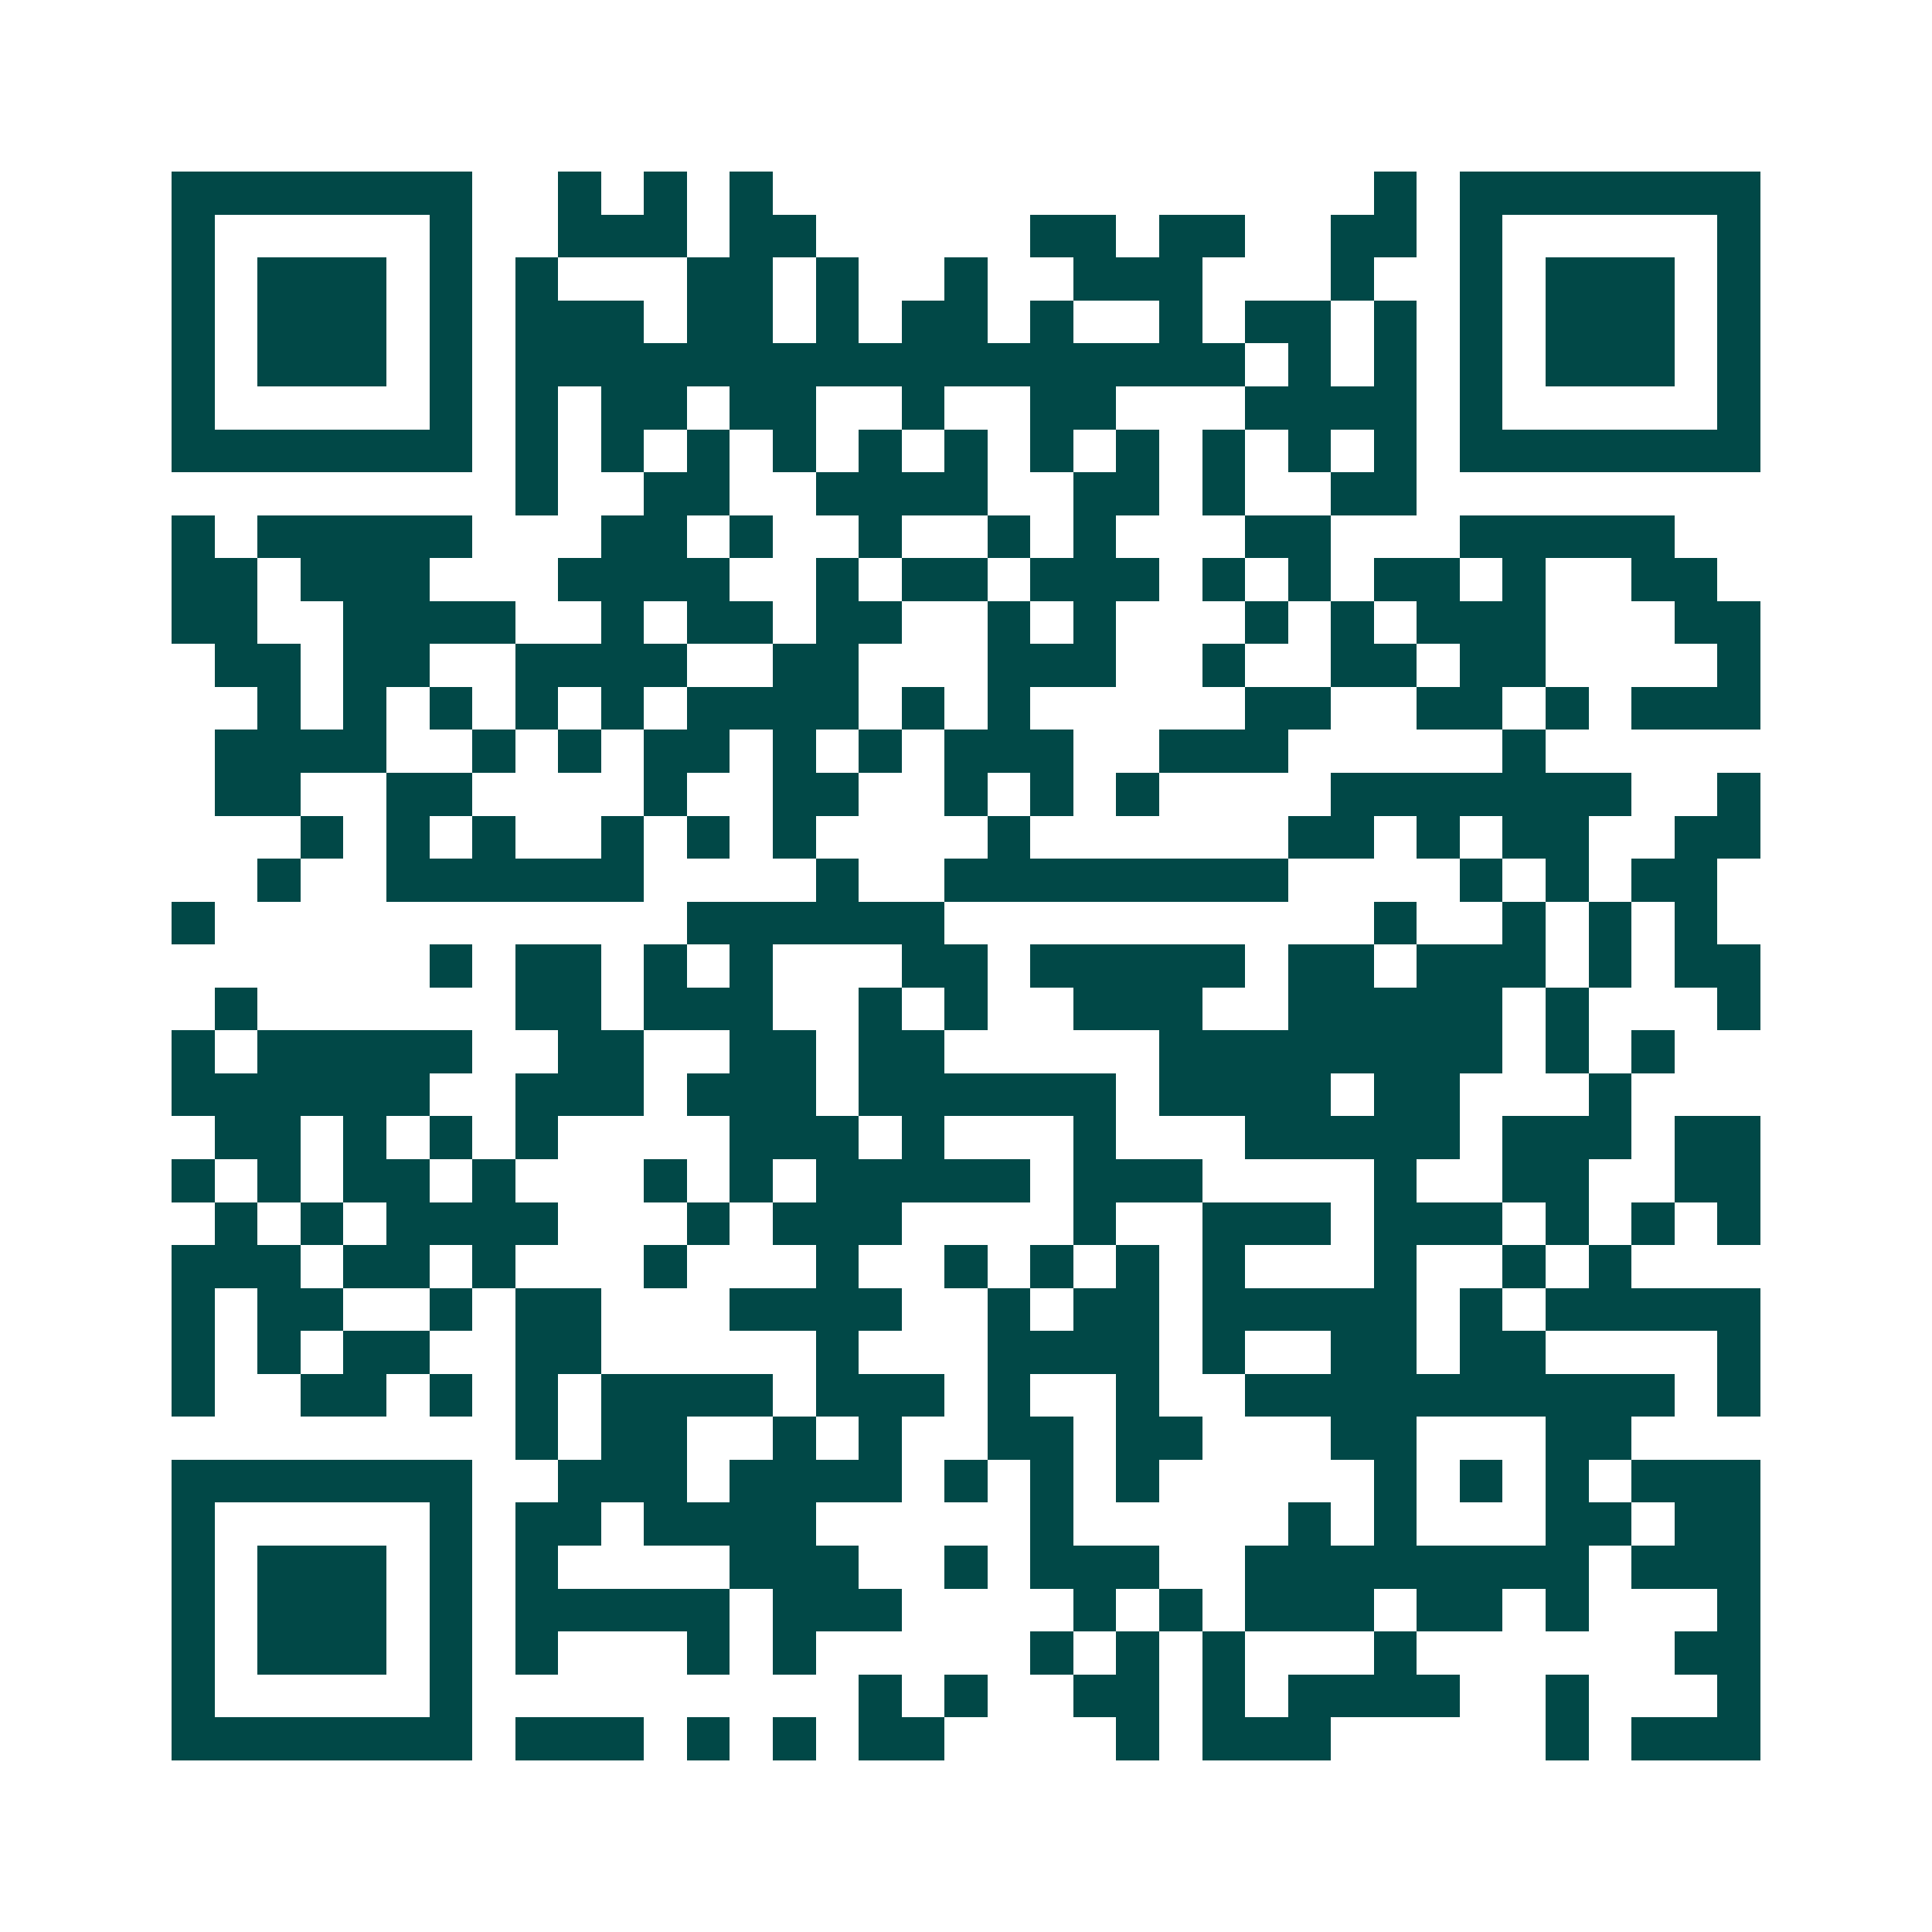 <svg xmlns="http://www.w3.org/2000/svg" width="200" height="200" viewBox="0 0 45 45" shape-rendering="crispEdges"><path fill="#ffffff" d="M0 0h45v45H0z"/><path stroke="#014847" d="M4 4.5h7m2 0h1m1 0h1m1 0h1m14 0h1m1 0h7M4 5.5h1m5 0h1m2 0h3m1 0h2m5 0h2m1 0h2m2 0h2m1 0h1m5 0h1M4 6.5h1m1 0h3m1 0h1m1 0h1m3 0h2m1 0h1m2 0h1m2 0h3m3 0h1m2 0h1m1 0h3m1 0h1M4 7.5h1m1 0h3m1 0h1m1 0h3m1 0h2m1 0h1m1 0h2m1 0h1m2 0h1m1 0h2m1 0h1m1 0h1m1 0h3m1 0h1M4 8.5h1m1 0h3m1 0h1m1 0h17m1 0h1m1 0h1m1 0h1m1 0h3m1 0h1M4 9.5h1m5 0h1m1 0h1m1 0h2m1 0h2m2 0h1m2 0h2m3 0h4m1 0h1m5 0h1M4 10.5h7m1 0h1m1 0h1m1 0h1m1 0h1m1 0h1m1 0h1m1 0h1m1 0h1m1 0h1m1 0h1m1 0h1m1 0h7M12 11.5h1m2 0h2m2 0h4m2 0h2m1 0h1m2 0h2M4 12.5h1m1 0h5m3 0h2m1 0h1m2 0h1m2 0h1m1 0h1m3 0h2m3 0h5M4 13.5h2m1 0h3m3 0h4m2 0h1m1 0h2m1 0h3m1 0h1m1 0h1m1 0h2m1 0h1m2 0h2M4 14.5h2m2 0h4m2 0h1m1 0h2m1 0h2m2 0h1m1 0h1m3 0h1m1 0h1m1 0h3m3 0h2M5 15.5h2m1 0h2m2 0h4m2 0h2m3 0h3m2 0h1m2 0h2m1 0h2m4 0h1M6 16.5h1m1 0h1m1 0h1m1 0h1m1 0h1m1 0h4m1 0h1m1 0h1m5 0h2m2 0h2m1 0h1m1 0h3M5 17.5h4m2 0h1m1 0h1m1 0h2m1 0h1m1 0h1m1 0h3m2 0h3m5 0h1M5 18.5h2m2 0h2m4 0h1m2 0h2m2 0h1m1 0h1m1 0h1m4 0h7m2 0h1M7 19.5h1m1 0h1m1 0h1m2 0h1m1 0h1m1 0h1m4 0h1m6 0h2m1 0h1m1 0h2m2 0h2M6 20.5h1m2 0h6m4 0h1m2 0h8m4 0h1m1 0h1m1 0h2M4 21.5h1m11 0h6m10 0h1m2 0h1m1 0h1m1 0h1M10 22.5h1m1 0h2m1 0h1m1 0h1m3 0h2m1 0h5m1 0h2m1 0h3m1 0h1m1 0h2M5 23.5h1m6 0h2m1 0h3m2 0h1m1 0h1m2 0h3m2 0h5m1 0h1m3 0h1M4 24.5h1m1 0h5m2 0h2m2 0h2m1 0h2m5 0h8m1 0h1m1 0h1M4 25.5h6m2 0h3m1 0h3m1 0h6m1 0h4m1 0h2m3 0h1M5 26.5h2m1 0h1m1 0h1m1 0h1m4 0h3m1 0h1m3 0h1m3 0h5m1 0h3m1 0h2M4 27.5h1m1 0h1m1 0h2m1 0h1m3 0h1m1 0h1m1 0h5m1 0h3m4 0h1m2 0h2m2 0h2M5 28.5h1m1 0h1m1 0h4m3 0h1m1 0h3m4 0h1m2 0h3m1 0h3m1 0h1m1 0h1m1 0h1M4 29.5h3m1 0h2m1 0h1m3 0h1m3 0h1m2 0h1m1 0h1m1 0h1m1 0h1m3 0h1m2 0h1m1 0h1M4 30.5h1m1 0h2m2 0h1m1 0h2m3 0h4m2 0h1m1 0h2m1 0h5m1 0h1m1 0h5M4 31.5h1m1 0h1m1 0h2m2 0h2m5 0h1m3 0h4m1 0h1m2 0h2m1 0h2m4 0h1M4 32.5h1m2 0h2m1 0h1m1 0h1m1 0h4m1 0h3m1 0h1m2 0h1m2 0h10m1 0h1M12 33.5h1m1 0h2m2 0h1m1 0h1m2 0h2m1 0h2m3 0h2m3 0h2M4 34.5h7m2 0h3m1 0h4m1 0h1m1 0h1m1 0h1m5 0h1m1 0h1m1 0h1m1 0h3M4 35.5h1m5 0h1m1 0h2m1 0h4m5 0h1m5 0h1m1 0h1m3 0h2m1 0h2M4 36.5h1m1 0h3m1 0h1m1 0h1m4 0h3m2 0h1m1 0h3m2 0h8m1 0h3M4 37.5h1m1 0h3m1 0h1m1 0h5m1 0h3m4 0h1m1 0h1m1 0h3m1 0h2m1 0h1m3 0h1M4 38.5h1m1 0h3m1 0h1m1 0h1m3 0h1m1 0h1m5 0h1m1 0h1m1 0h1m3 0h1m6 0h2M4 39.5h1m5 0h1m9 0h1m1 0h1m2 0h2m1 0h1m1 0h4m2 0h1m3 0h1M4 40.5h7m1 0h3m1 0h1m1 0h1m1 0h2m4 0h1m1 0h3m5 0h1m1 0h3"/></svg>
